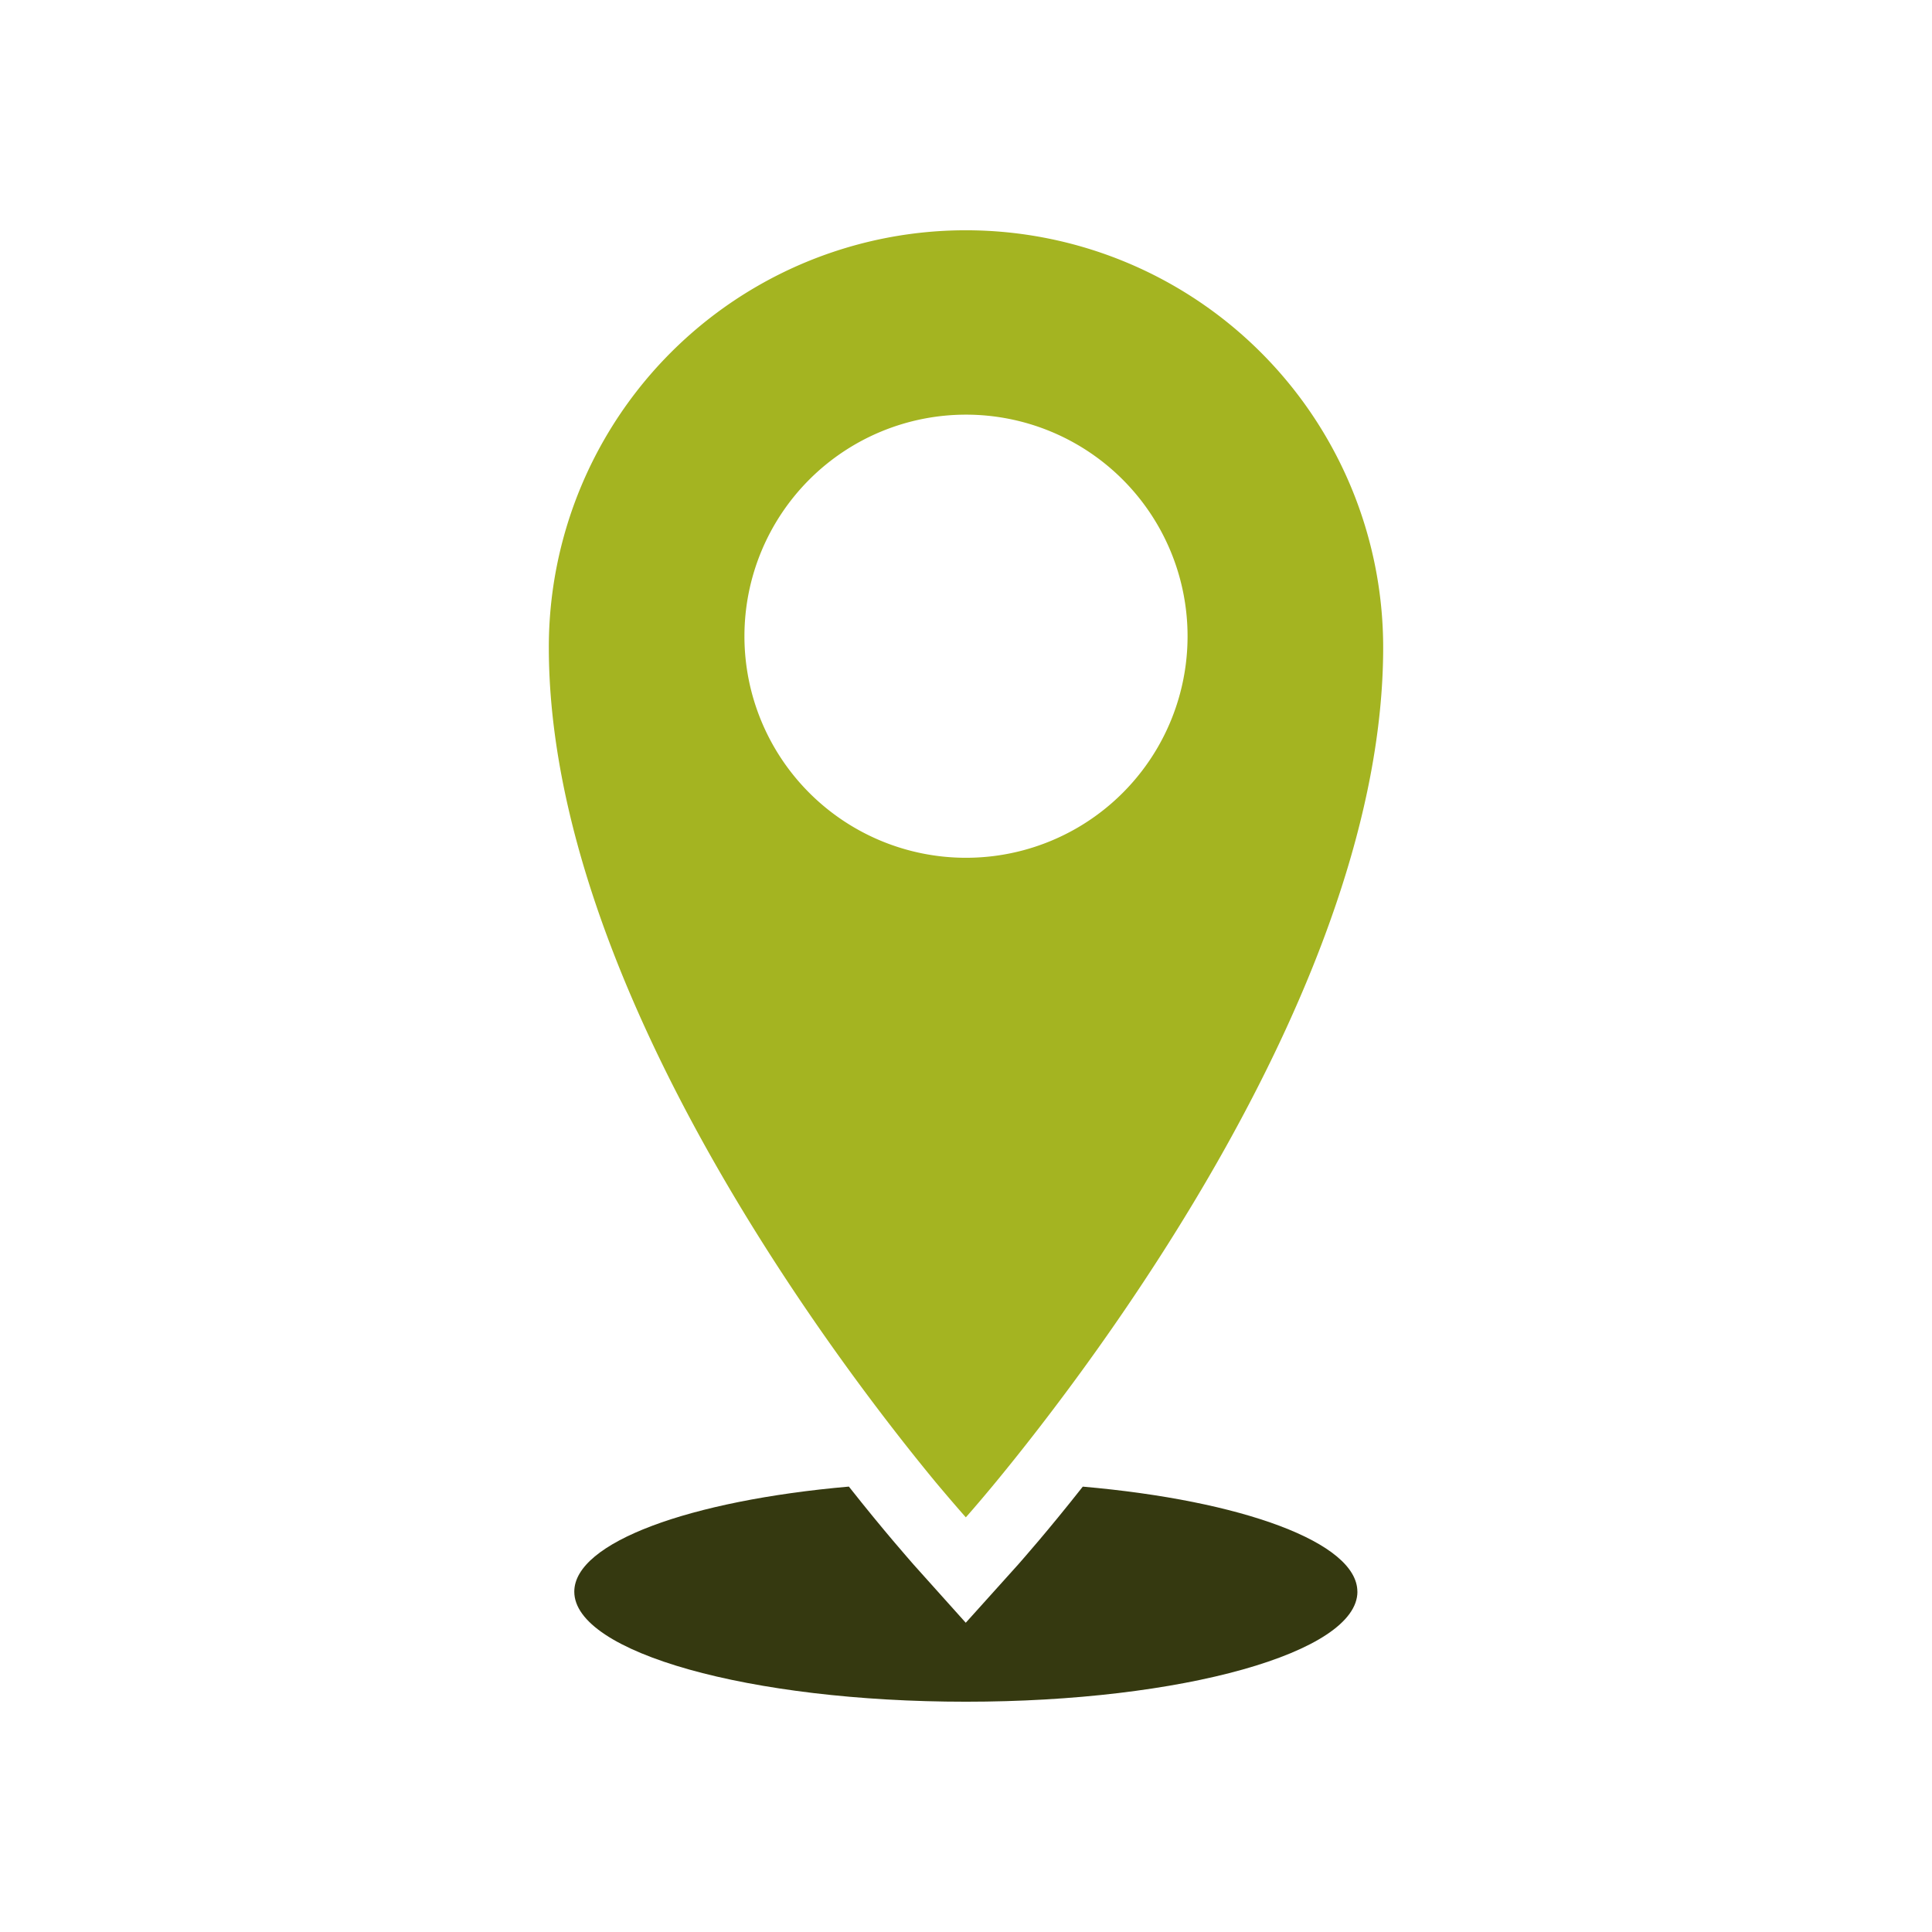 <svg id="Standort" xmlns="http://www.w3.org/2000/svg" xmlns:xlink="http://www.w3.org/1999/xlink" width="200" height="200" viewBox="0 0 200 200">
  <defs>
    <clipPath id="clip-path">
      <rect id="Rechteck_6" data-name="Rechteck 6" width="200" height="200" fill="none"/>
    </clipPath>
  </defs>
  <g id="Gruppe_5" data-name="Gruppe 5" clip-path="url(#clip-path)">
    <path id="Pfad_8" data-name="Pfad 8" d="M123.2,119.935c0,6.294-18.13,11.391-40.536,11.391-22.37,0-40.534-5.1-40.534-11.391,0-5.1,11.972-9.44,28.425-10.878,3.728,4.722,6.294,7.595,6.7,8.073l5.4,6.021L88.1,117.1c.411-.478,2.976-3.353,6.67-8.039,16.487,1.438,28.425,5.781,28.425,10.878" transform="translate(17.32 44.835)" fill="#353910"/>
    <path id="Pfad_9" data-name="Pfad 9" d="M83.431,16.893A43.168,43.168,0,0,0,40.262,60.062c0,35.1,30.2,74.5,40.056,86.442,1.95,2.326,3.113,3.625,3.113,3.625s1.163-1.3,3.113-3.66c9.886-12.006,40.09-51.446,40.09-86.407a43.2,43.2,0,0,0-43.2-43.169m0,64.959A22.936,22.936,0,1,1,106.384,58.9,22.928,22.928,0,0,1,83.431,81.852" transform="translate(16.552 6.945)" fill="#a4b421"/>
  </g>
</svg>
